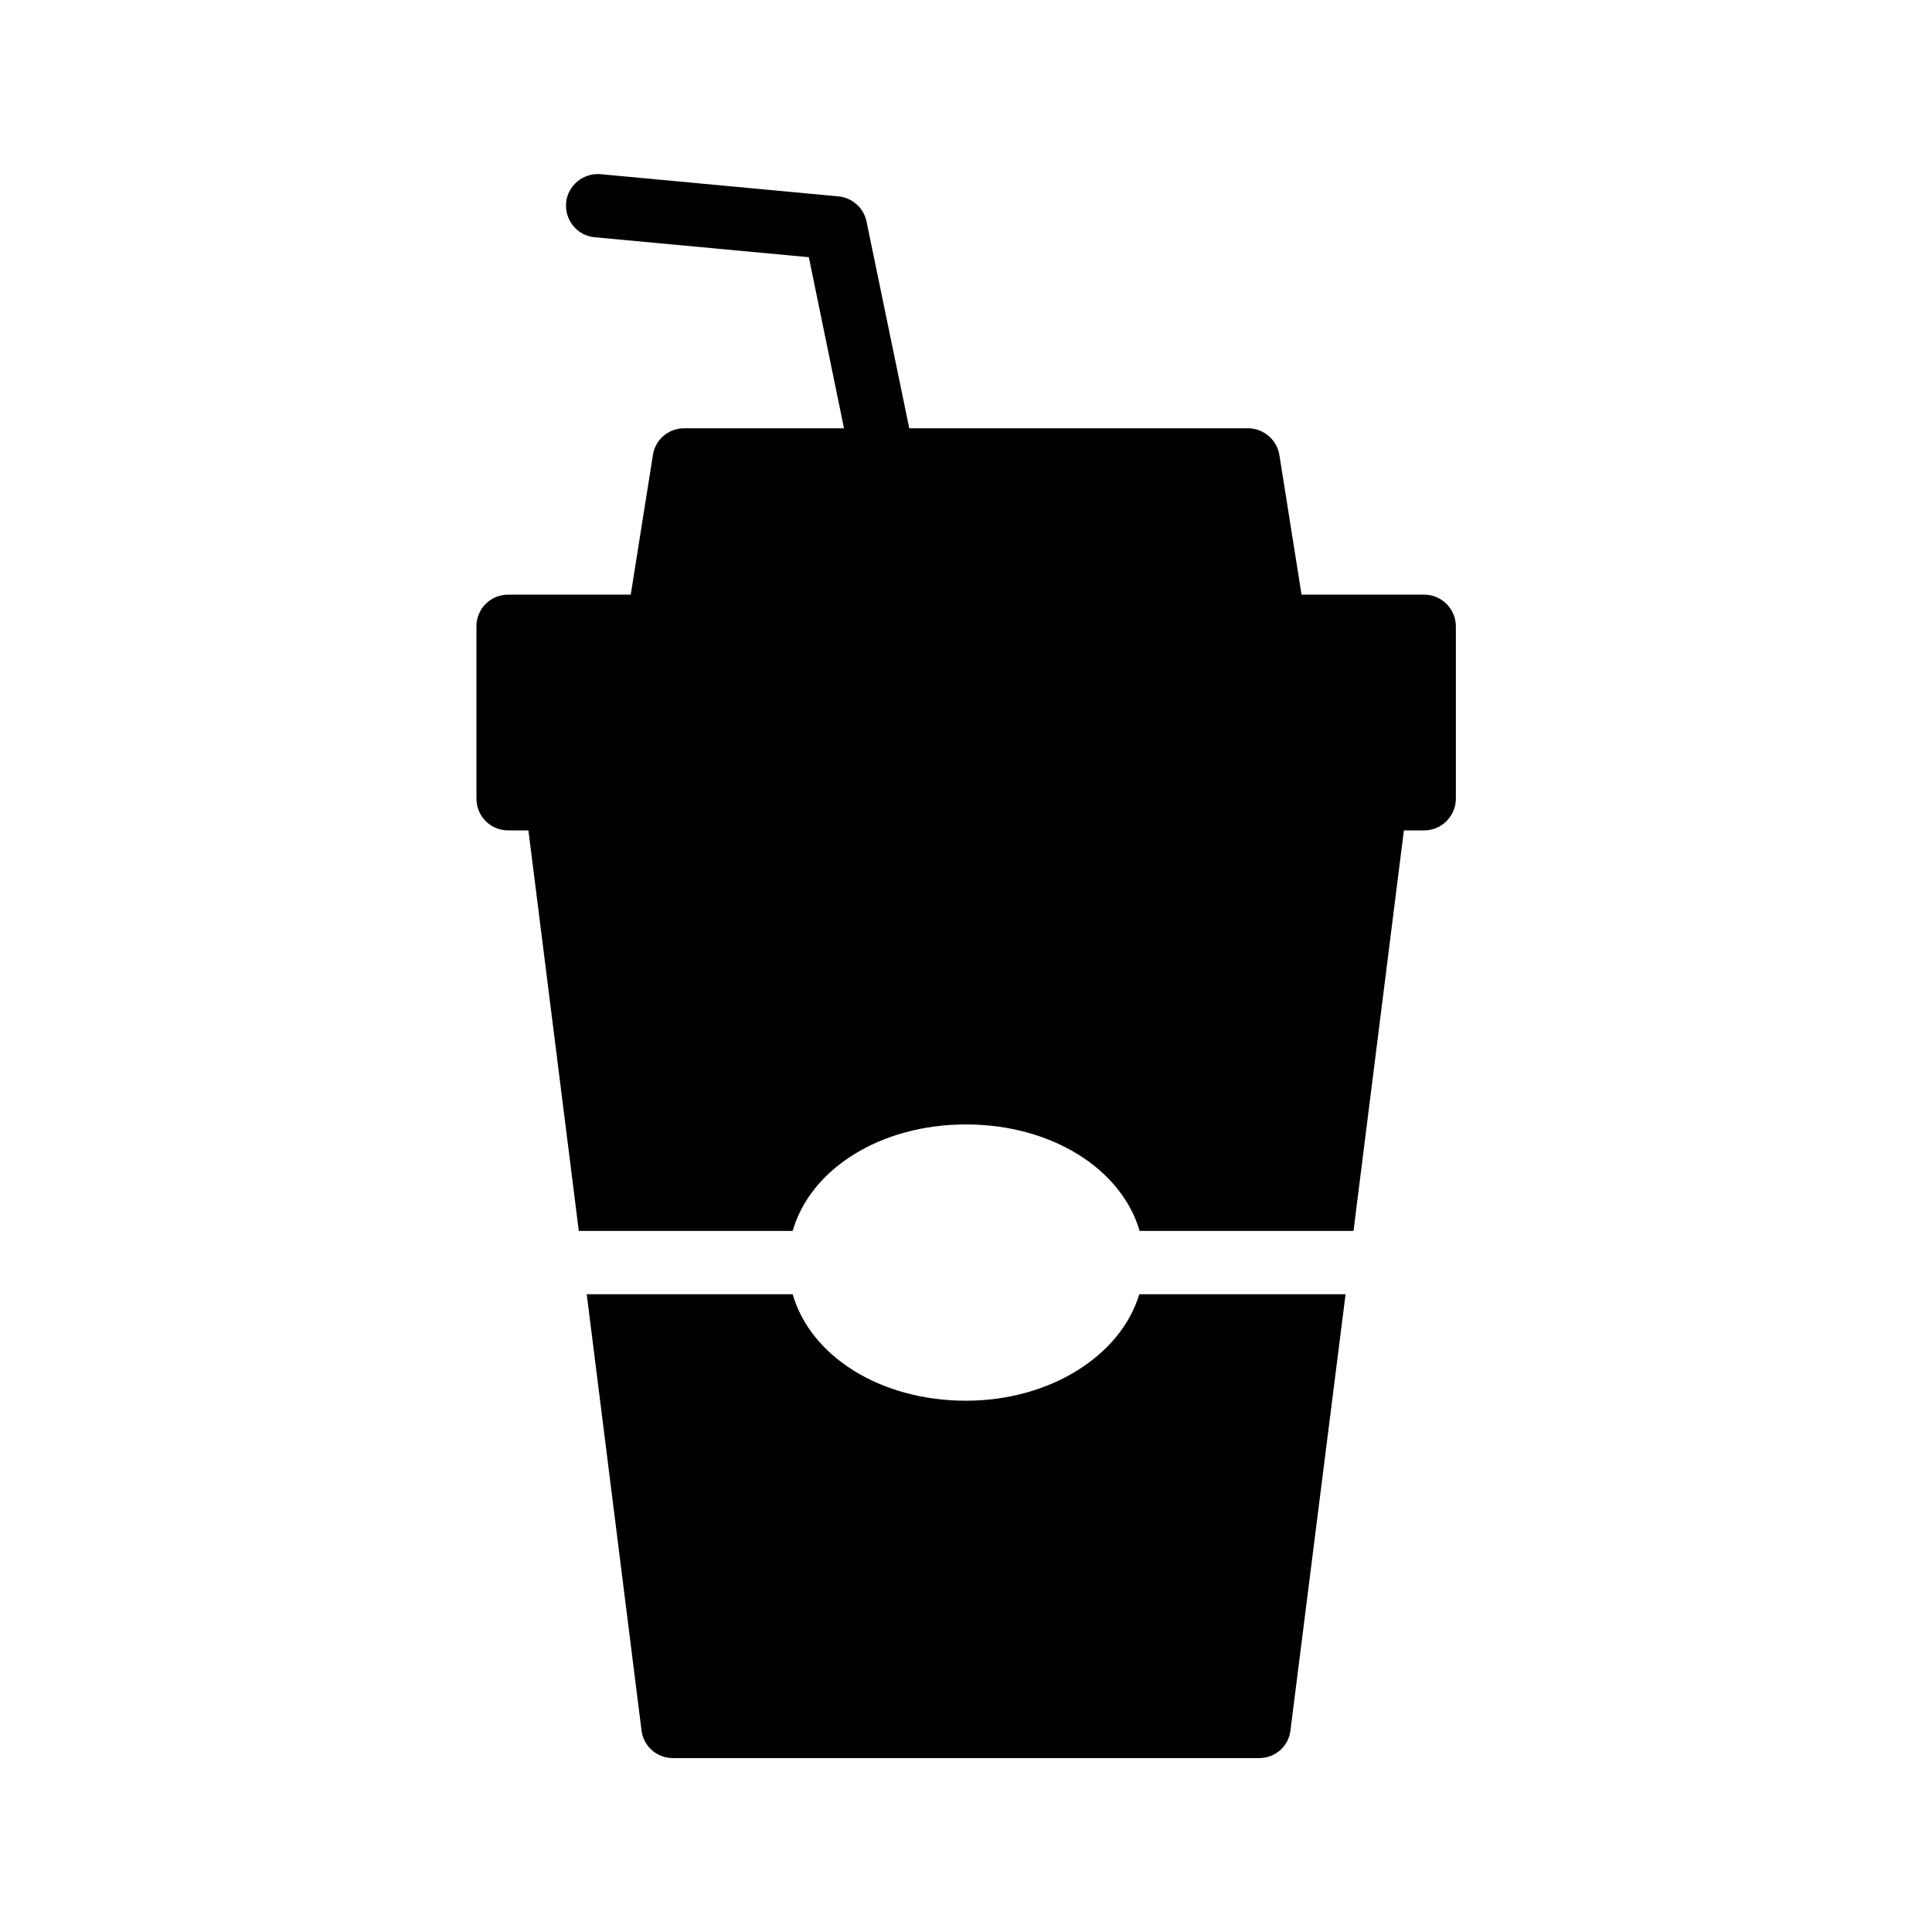 <?xml version="1.0" encoding="UTF-8"?>
<!-- Uploaded to: SVG Find, www.svgrepo.com, Generator: SVG Find Mixer Tools -->
<svg fill="#000000" width="800px" height="800px" version="1.1" viewBox="144 144 512 512" xmlns="http://www.w3.org/2000/svg">
 <g>
  <path d="m278.66 364.06h5.375l13.352 106.14h56.68c4.699-16.375 23.172-28.211 45.93-28.211 22.754 0 41.227 11.84 46.016 28.215h56.68l13.352-106.14h5.375c4.617 0 8.398-3.777 8.398-8.398v-45.68c0-4.617-3.777-8.398-8.398-8.398h-32.496l-5.879-37.031c-0.672-4.031-4.199-7.055-8.312-7.055l-89.766 0.004-11.336-54.832c-0.754-3.609-3.777-6.297-7.473-6.633l-62.977-5.879c-4.535-0.418-8.734 2.938-9.152 7.559-0.418 4.617 2.938 8.734 7.559 9.152l56.762 5.289 9.32 45.344h-42.406c-4.113 0-7.641 3.023-8.23 7.055l-5.879 37.031h-32.496c-4.703 0-8.398 3.777-8.398 8.398v45.68c0.004 4.613 3.699 8.391 8.402 8.391z"/>
  <path d="m485.98 602.61 14.609-115.62h-54.664c-4.871 16.207-23.594 28.215-45.93 28.215-22.754 0-41.227-11.84-45.93-28.215h-54.578l14.527 115.62c0.504 4.199 4.113 7.305 8.312 7.305h155.34c4.285 0 7.809-3.106 8.312-7.305z"/>
 </g>
</svg>